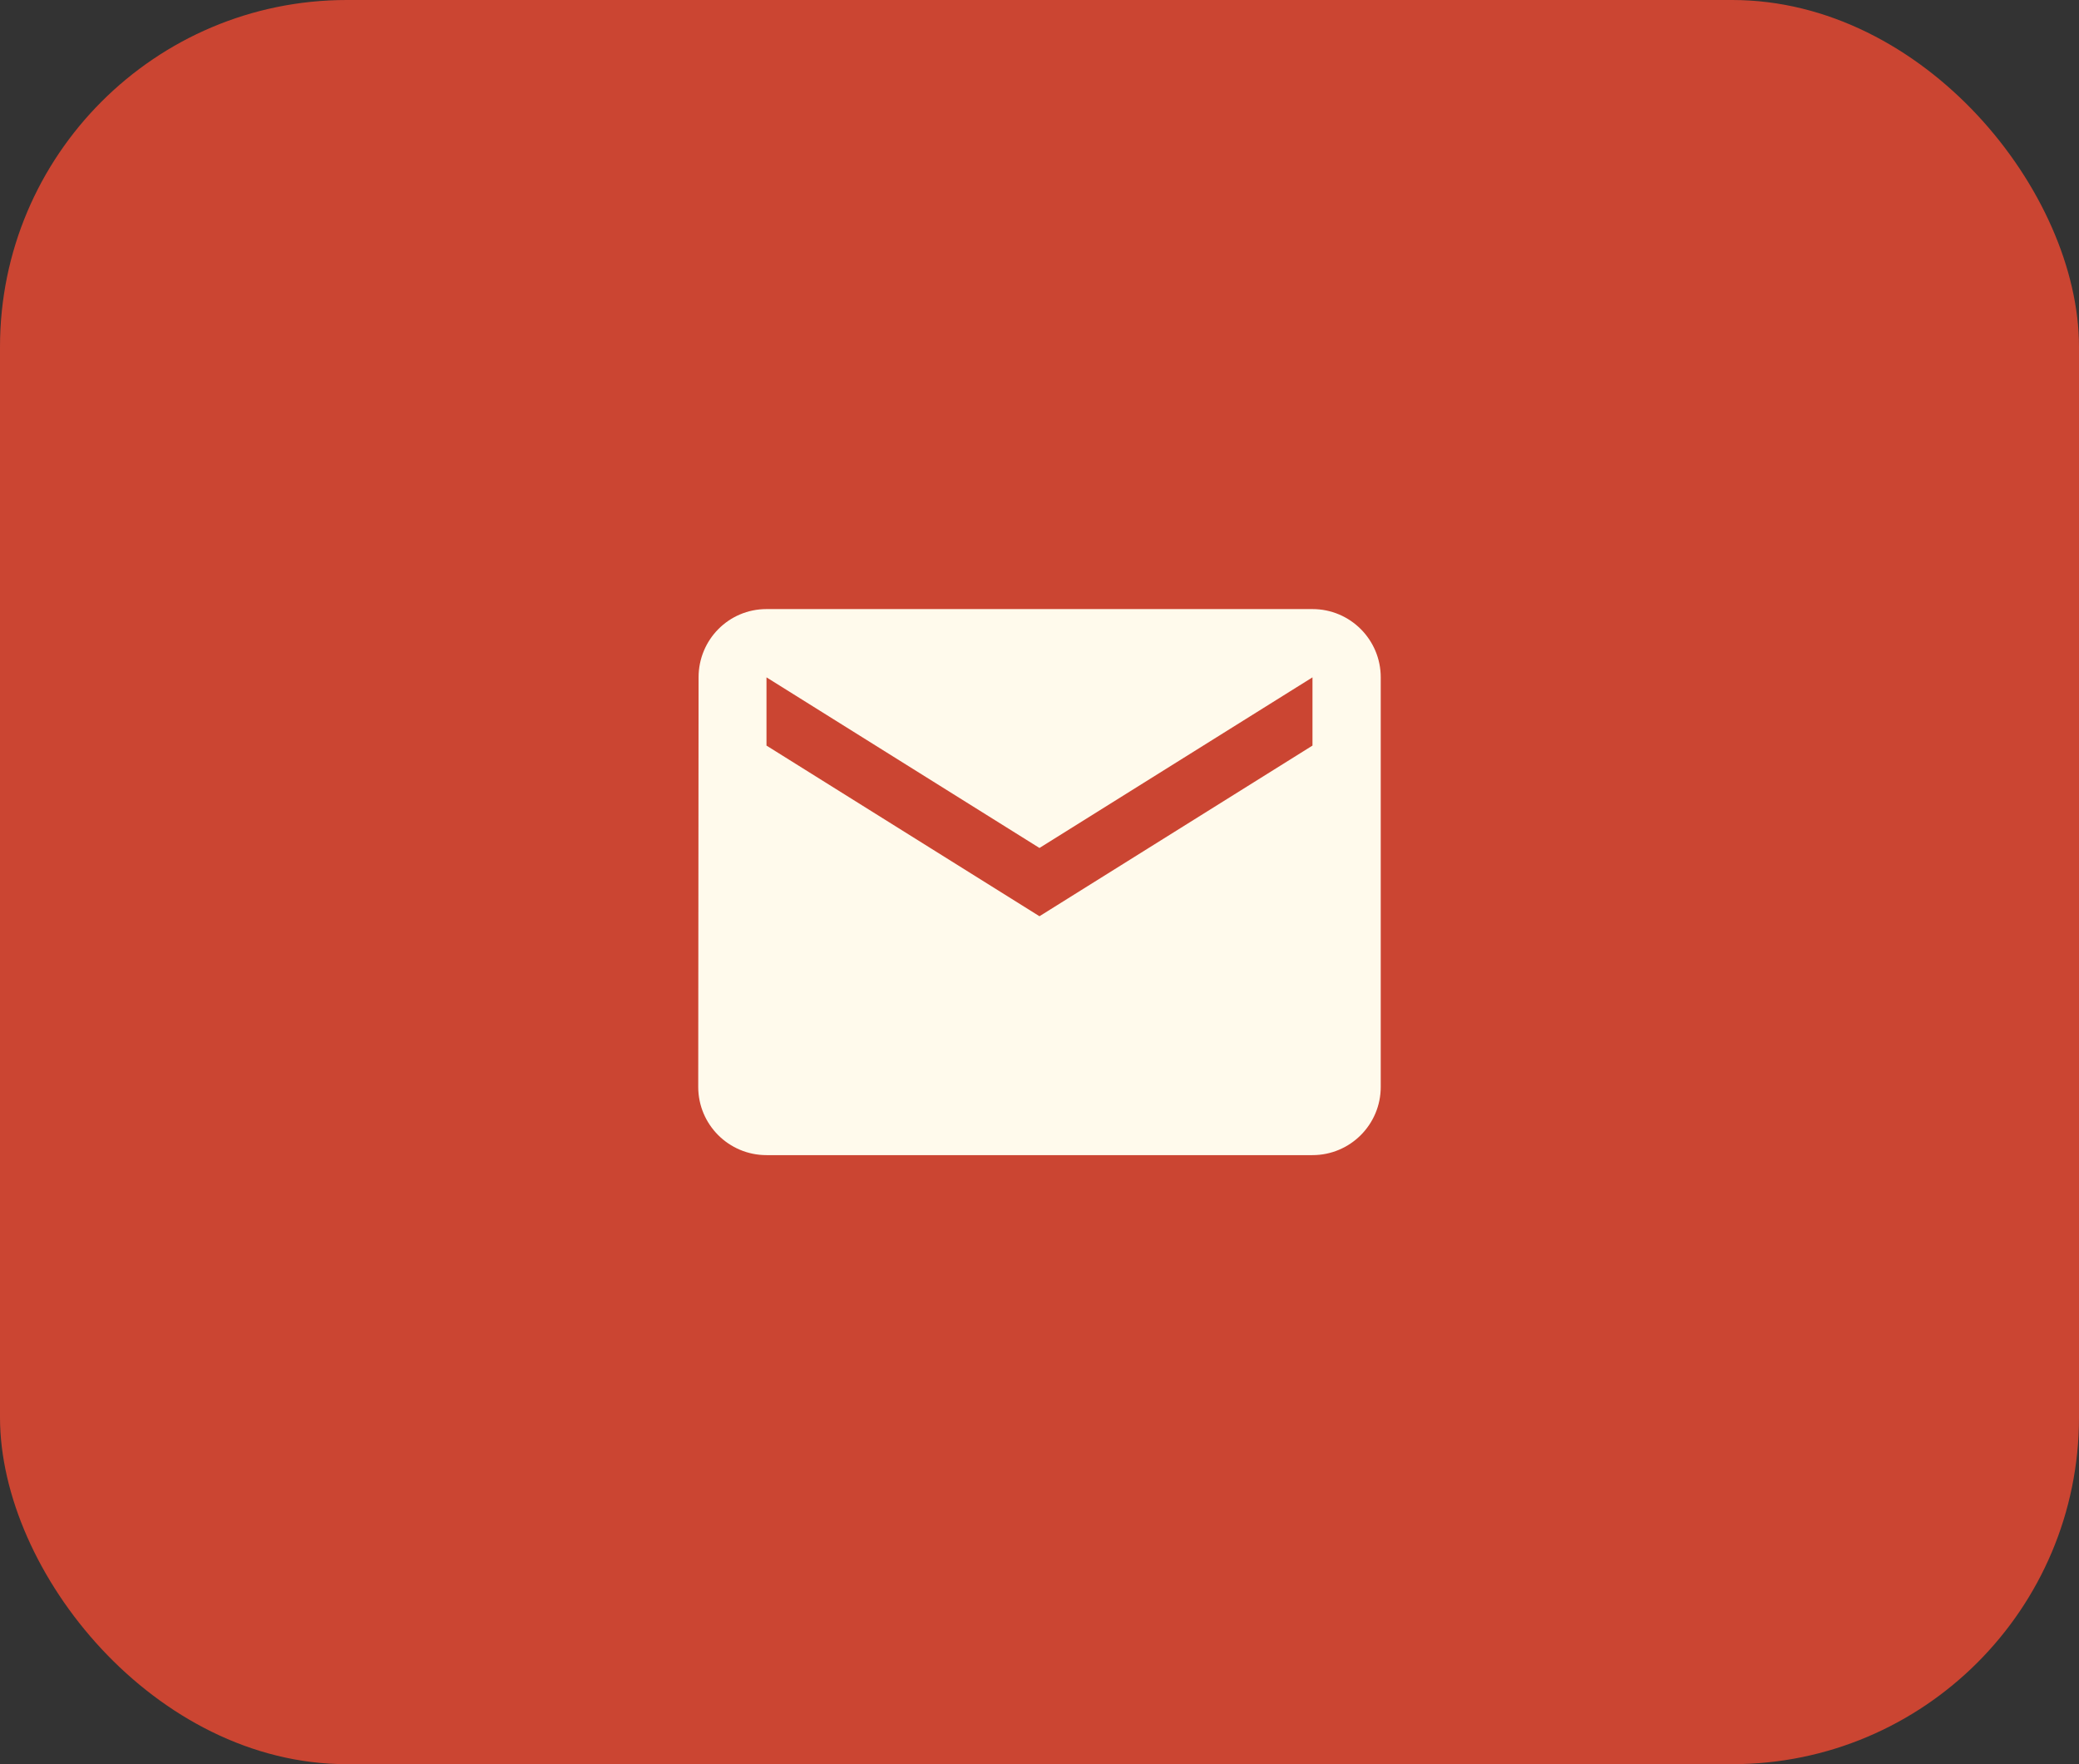 <?xml version="1.0" encoding="UTF-8"?> <svg xmlns="http://www.w3.org/2000/svg" width="66" height="56" viewBox="0 0 66 56" fill="none"><rect x="0" y="0" width="66" height="56" fill="#333333" stroke="none"/><rect width="66" height="56" rx="11.01" fill="#CB4532"></rect><g clip-path="url(#clip0_566_54)"><path d="M41.666 19.334H24.333C23.136 19.334 22.177 20.304 22.177 21.501L22.166 34.501C22.166 35.698 23.136 36.667 24.333 36.667H41.666C42.863 36.667 43.833 35.698 43.833 34.501V21.501C43.833 20.304 42.863 19.334 41.666 19.334ZM41.666 23.667L32.999 29.084L24.333 23.667V21.501L32.999 26.917L41.666 21.501V23.667Z" fill="#FFFAEC"></path></g><defs><clipPath id="clip0_566_54"><rect width="26" height="26" fill="white" transform="translate(20 15)"></rect></clipPath></defs></svg> 
